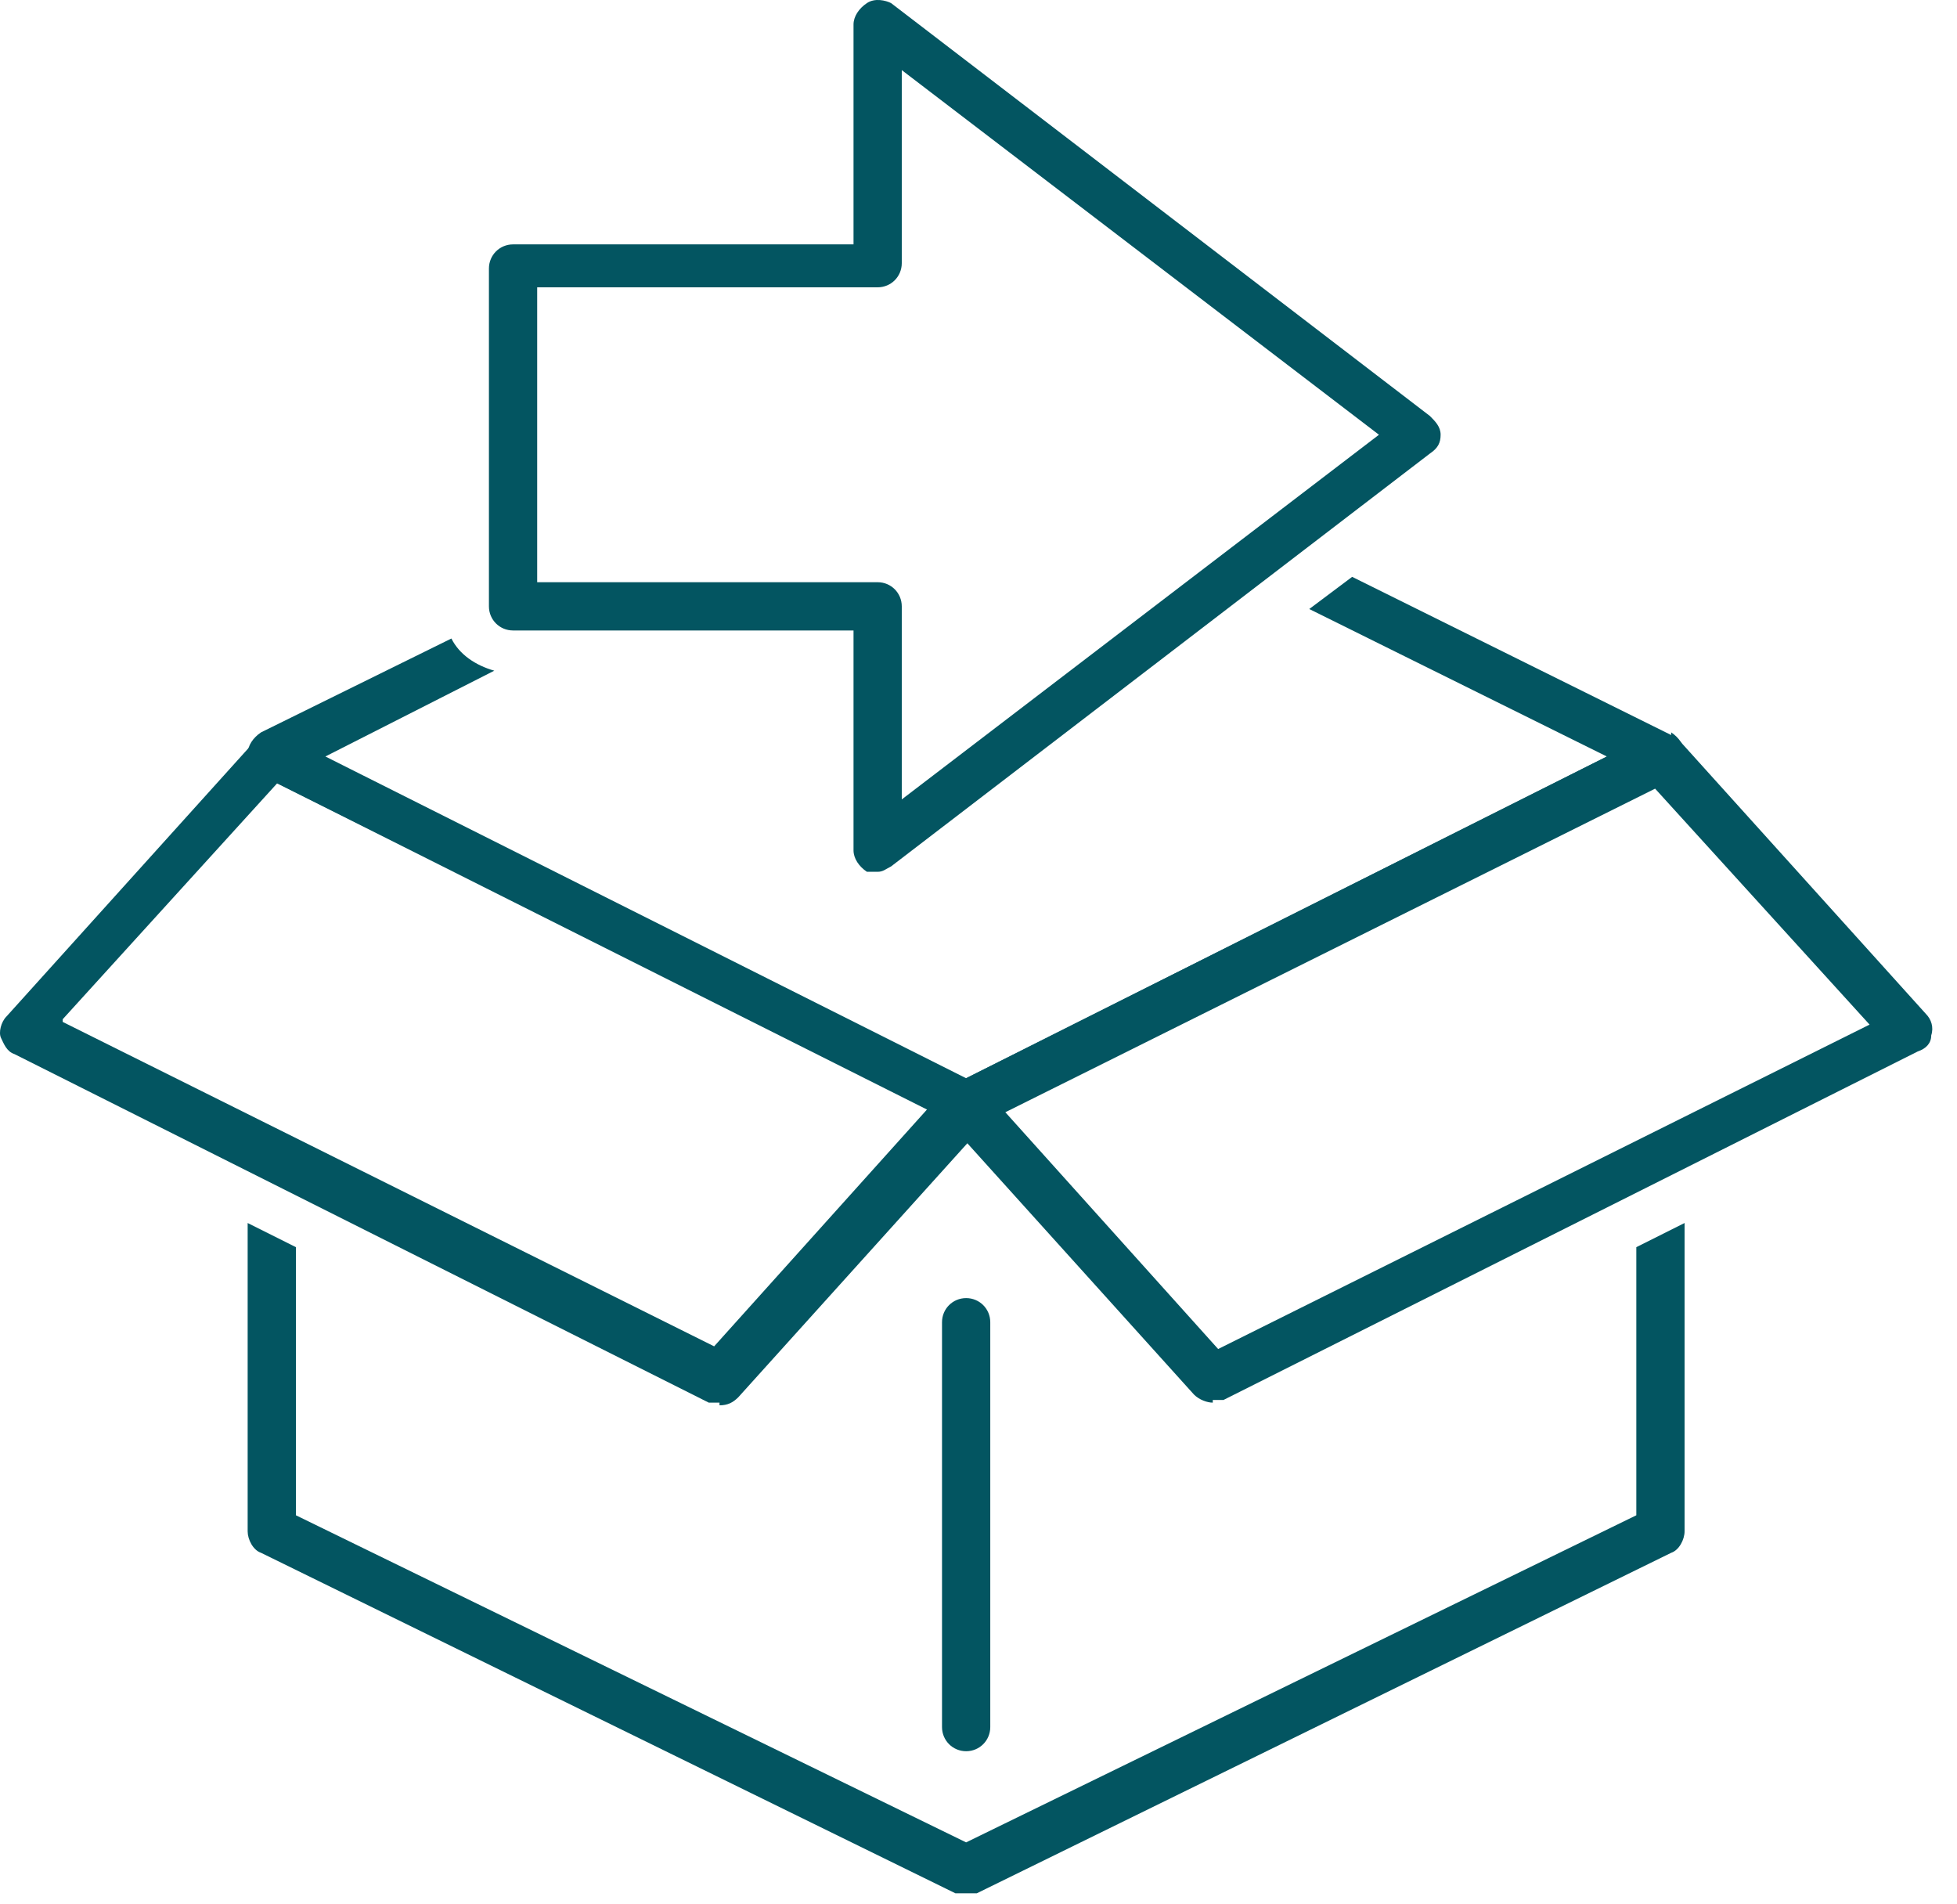 <?xml version="1.0" encoding="UTF-8"?> <svg xmlns="http://www.w3.org/2000/svg" width="73" height="71" viewBox="0 0 73 71" fill="none"><path d="M36.039 65.316C35.539 65.316 35.139 64.915 35.139 64.415V49.316C35.139 48.816 35.539 48.416 36.039 48.416C36.539 48.416 36.939 48.816 36.939 49.316V64.415C36.939 64.915 36.539 65.316 36.039 65.316Z" fill="#035561"></path><path d="M61.038 46.516V56.516L36.038 68.716L11.038 56.516V46.516L9.238 45.615V57.115C9.238 57.416 9.438 57.816 9.738 57.916L35.638 70.615C35.738 70.615 35.938 70.615 36.038 70.615C36.138 70.615 36.338 70.615 36.438 70.615L62.338 57.916C62.638 57.816 62.838 57.416 62.838 57.115V45.615L61.038 46.516Z" fill="#035561"></path><path d="M26.839 52.315C26.739 52.315 26.539 52.315 26.439 52.315L0.539 39.315C0.239 39.215 0.139 38.915 0.039 38.715C-0.061 38.515 0.039 38.115 0.239 37.915L9.439 27.715C9.739 27.415 10.139 27.315 10.539 27.515L36.439 40.515C36.639 40.615 36.839 40.915 36.939 41.115C36.939 41.415 36.939 41.715 36.739 41.915L27.539 52.115C27.339 52.315 27.139 52.415 26.839 52.415M2.339 38.115L26.639 50.215L34.639 41.315L10.339 29.215L2.339 38.015V38.115Z" fill="#035561"></path><path d="M45.239 52.315C45.039 52.315 44.739 52.215 44.539 52.015L35.339 41.815C35.139 41.615 35.039 41.315 35.139 41.015C35.139 40.715 35.339 40.515 35.639 40.415L61.539 27.415C61.939 27.215 62.339 27.415 62.639 27.615L71.839 37.815C72.039 38.015 72.139 38.315 72.039 38.615C72.039 38.915 71.839 39.115 71.539 39.215L45.639 52.215C45.539 52.215 45.339 52.215 45.239 52.215M37.439 41.415L45.439 50.315L69.739 38.215L61.739 29.415L37.439 41.515V41.415Z" fill="#035561"></path><path d="M62.338 27.415L50.438 21.515L48.838 22.715L59.938 28.215L36.038 40.215L12.138 28.215L18.438 25.015C17.738 24.815 17.138 24.415 16.838 23.815L9.738 27.315C9.438 27.515 9.238 27.815 9.238 28.115C9.238 28.415 9.438 28.715 9.738 28.915L35.638 41.915C35.738 41.915 35.938 41.915 36.038 41.915C36.138 41.915 36.338 41.915 36.438 41.915L62.338 28.915C62.638 28.815 62.838 28.415 62.838 28.115C62.838 27.815 62.638 27.515 62.338 27.315" fill="#035561"></path><path d="M32.738 32.516C32.638 32.516 32.438 32.516 32.338 32.516C32.038 32.316 31.838 32.016 31.838 31.715V23.515H19.138C18.638 23.515 18.238 23.116 18.238 22.616V10.015C18.238 9.515 18.638 9.115 19.138 9.115H31.838V0.915C31.838 0.615 32.038 0.315 32.338 0.115C32.638 -0.085 33.038 0.015 33.238 0.115L53.338 15.515C53.538 15.716 53.738 15.915 53.738 16.215C53.738 16.515 53.638 16.715 53.338 16.916L33.238 32.316C33.038 32.416 32.938 32.516 32.738 32.516ZM20.038 21.715H32.738C33.238 21.715 33.638 22.116 33.638 22.616V29.816L51.438 16.215L33.638 2.615V9.815C33.638 10.316 33.238 10.716 32.738 10.716H20.038V21.515V21.715Z" fill="#035561"></path></svg> 